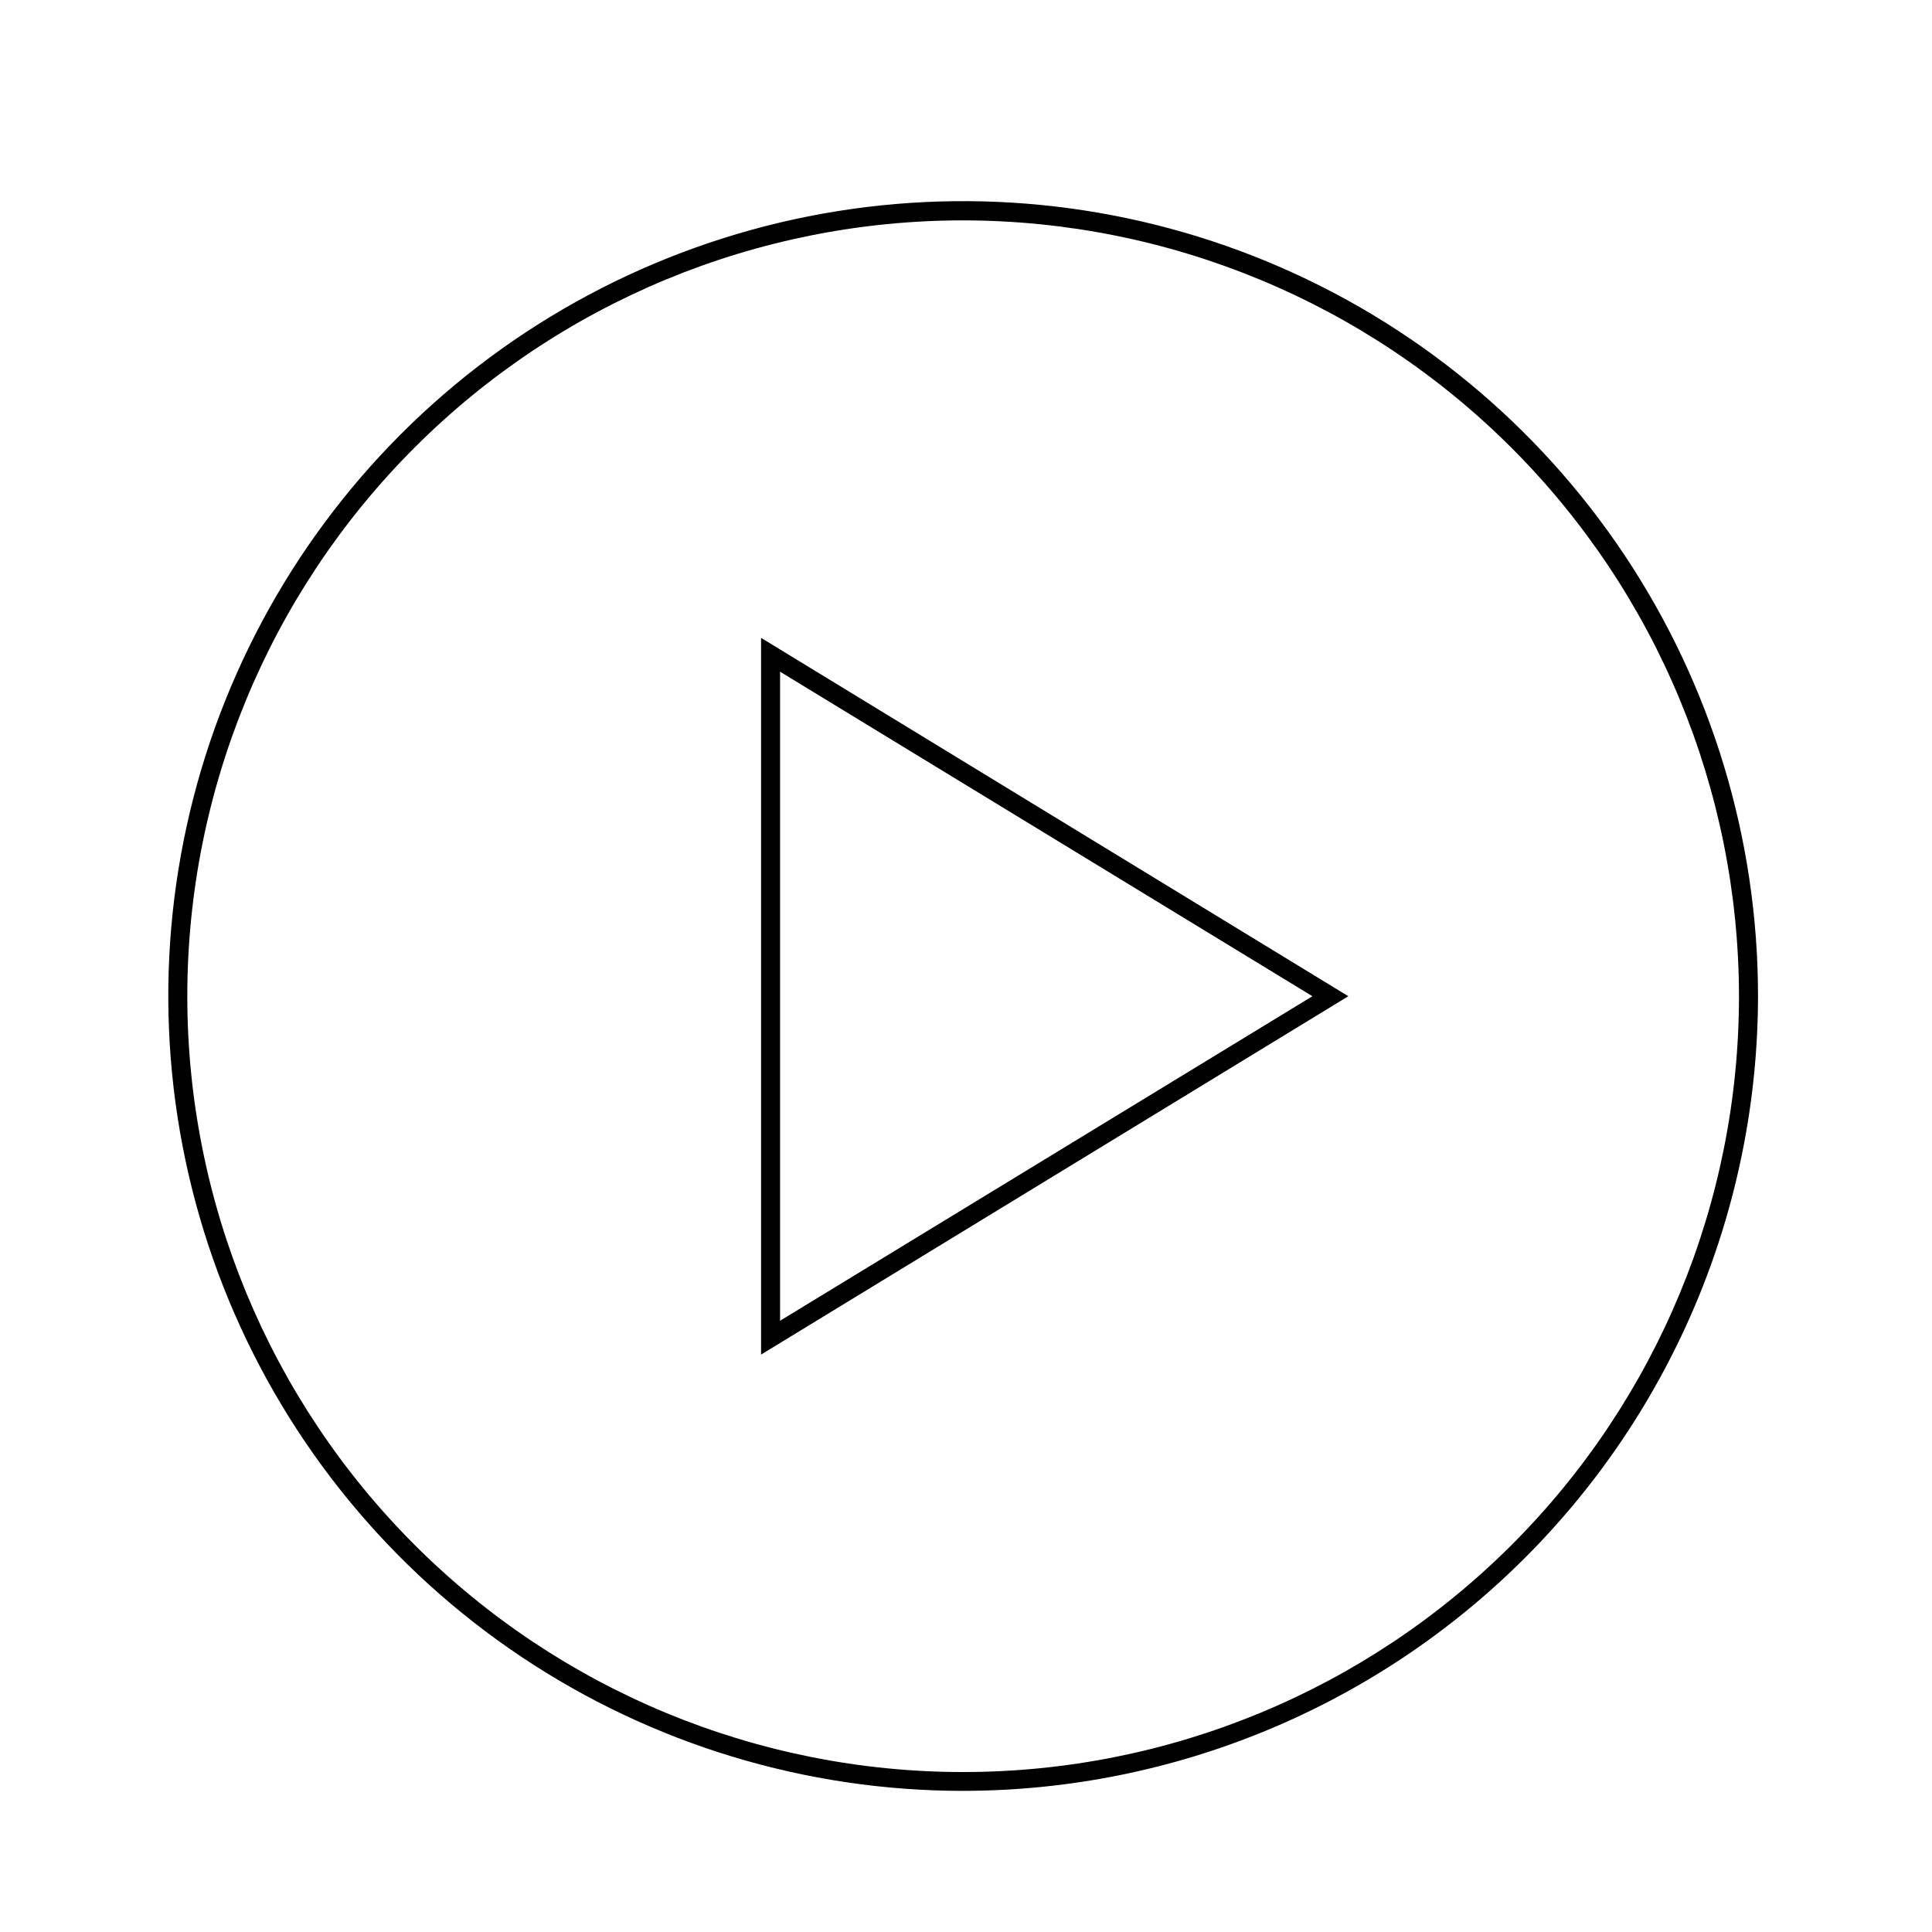<?xml version="1.0" encoding="UTF-8"?>
<!-- Uploaded to: SVG Repo, www.svgrepo.com, Generator: SVG Repo Mixer Tools -->
<svg fill="#000000" width="800px" height="800px" version="1.1" viewBox="144 144 512 512" xmlns="http://www.w3.org/2000/svg">
 <g>
  <path d="m345.69 502.98v-189.94l155.63 94.969zm5.039-180.97v172l141.07-86z"/>
  <path d="m399.24 618.6c-41.664 0-82.391-12.355-117.03-35.504-34.641-23.148-61.641-56.047-77.582-94.543-15.941-38.492-20.109-80.848-11.977-121.71 8.129-40.863 28.199-78.398 57.66-107.86 29.465-29.457 67.004-49.512 107.87-57.637 40.863-8.121 83.219-3.941 121.71 12.008 38.488 15.953 71.383 42.957 94.523 77.605 23.141 34.645 35.484 75.379 35.477 117.04-0.066 55.844-22.285 109.38-61.773 148.86-39.492 39.48-93.031 61.684-148.87 61.738zm0-416.2c-54.527 0-106.82 21.66-145.38 60.219s-60.223 90.855-60.223 145.38c0 54.531 21.664 106.83 60.223 145.39 38.559 38.559 90.855 60.219 145.38 60.219 54.531 0 106.83-21.66 145.39-60.219 38.559-38.559 60.219-90.855 60.219-145.39-0.055-54.512-21.734-106.78-60.281-145.32-38.543-38.547-90.809-60.227-145.32-60.277z"/>
 </g>
</svg>